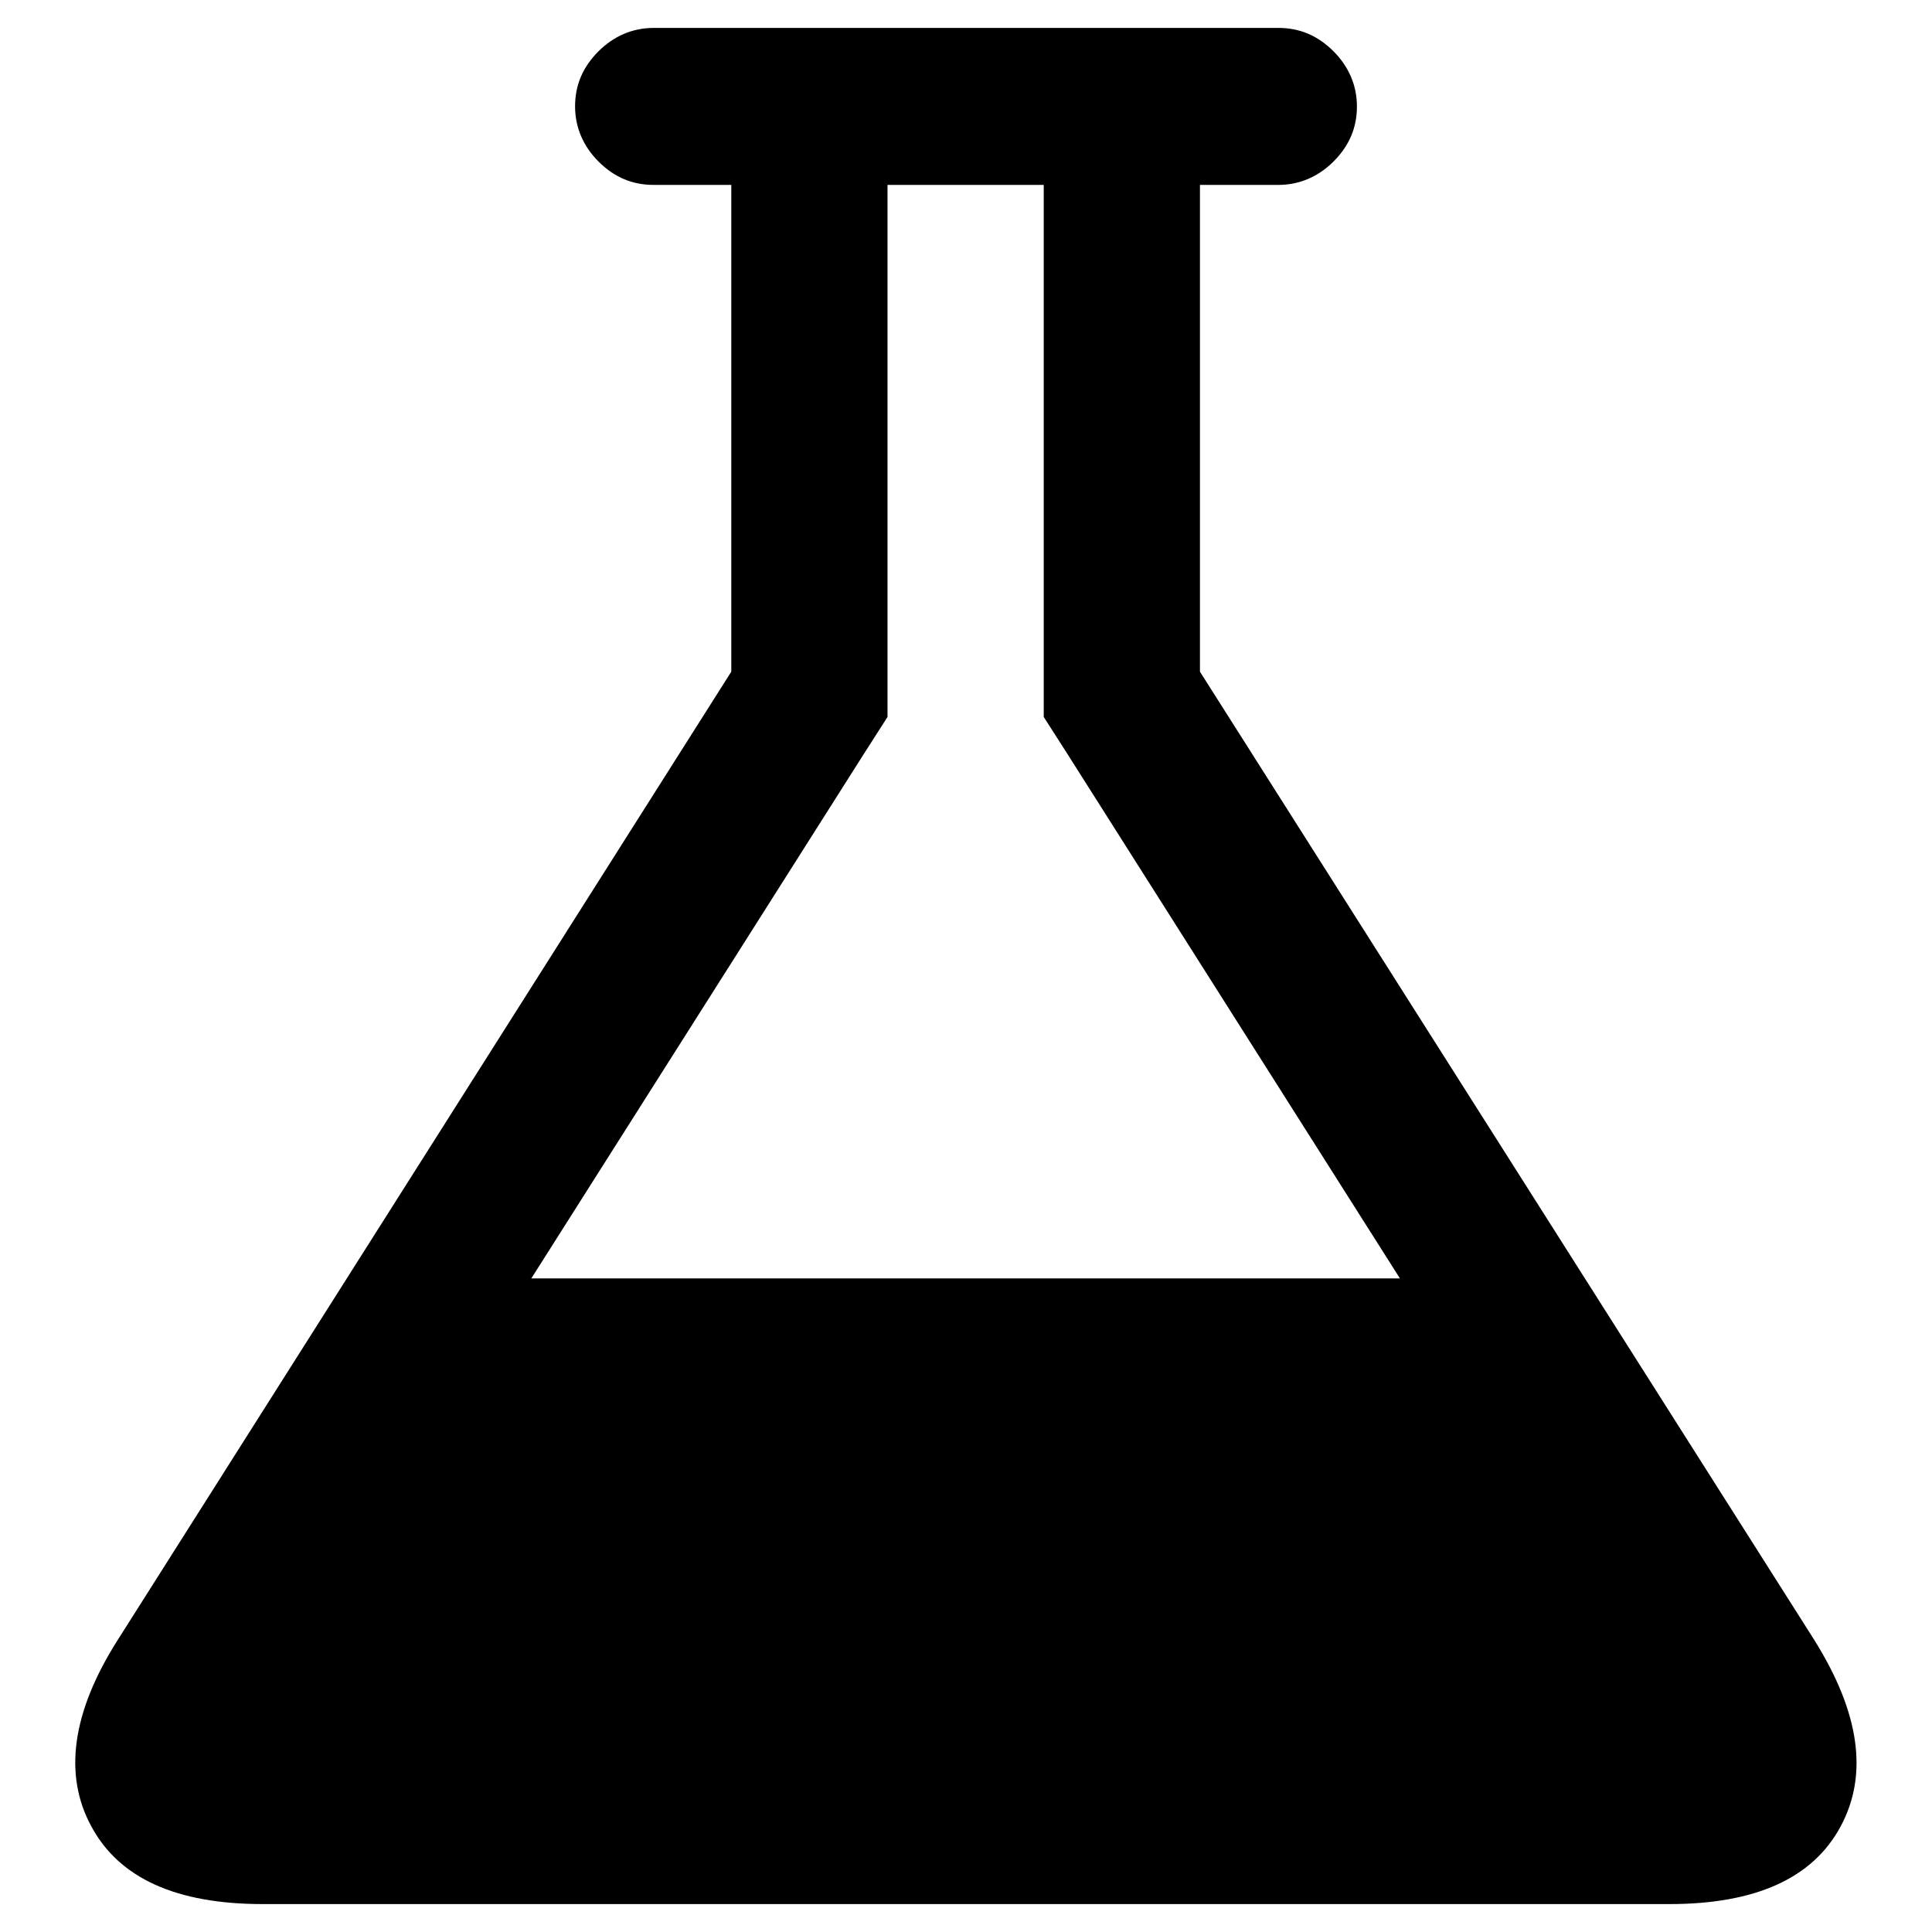 <?xml version="1.0" encoding="utf-8"?>
<!-- Svg Vector Icons : http://www.onlinewebfonts.com/icon -->
<!DOCTYPE svg PUBLIC "-//W3C//DTD SVG 1.1//EN" "http://www.w3.org/Graphics/SVG/1.1/DTD/svg11.dtd">
<svg version="1.1" xmlns="http://www.w3.org/2000/svg" xmlns:xlink="http://www.w3.org/1999/xlink" x="0px" y="0px" viewBox="0 0 256 256" enable-background="new 0 0 256 256" xml:space="preserve">
<g> <path fill="#000000" d="M240.4,217.3c6,9.6,7.2,17.8,3.5,24.7s-11.3,10.3-22.7,10.3H34.8c-11.4,0-19-3.4-22.7-10.3 c-3.7-6.8-2.6-15.1,3.5-24.7L96.9,89V24.5H86.6c-2.8,0-5.2-1-7.3-3.1c-2-2-3.1-4.5-3.1-7.3s1-5.2,3.1-7.3c2-2,4.5-3.1,7.3-3.1h82.8 c2.8,0,5.2,1,7.3,3.1c2,2,3.1,4.5,3.1,7.3s-1,5.2-3.1,7.3c-2,2-4.5,3.1-7.3,3.1h-10.4V89L240.4,217.3z M114.4,100l-44,69.4h115.1 l-44-69.4l-3.2-5V24.5h-20.7V95L114.4,100z"/></g>
</svg>